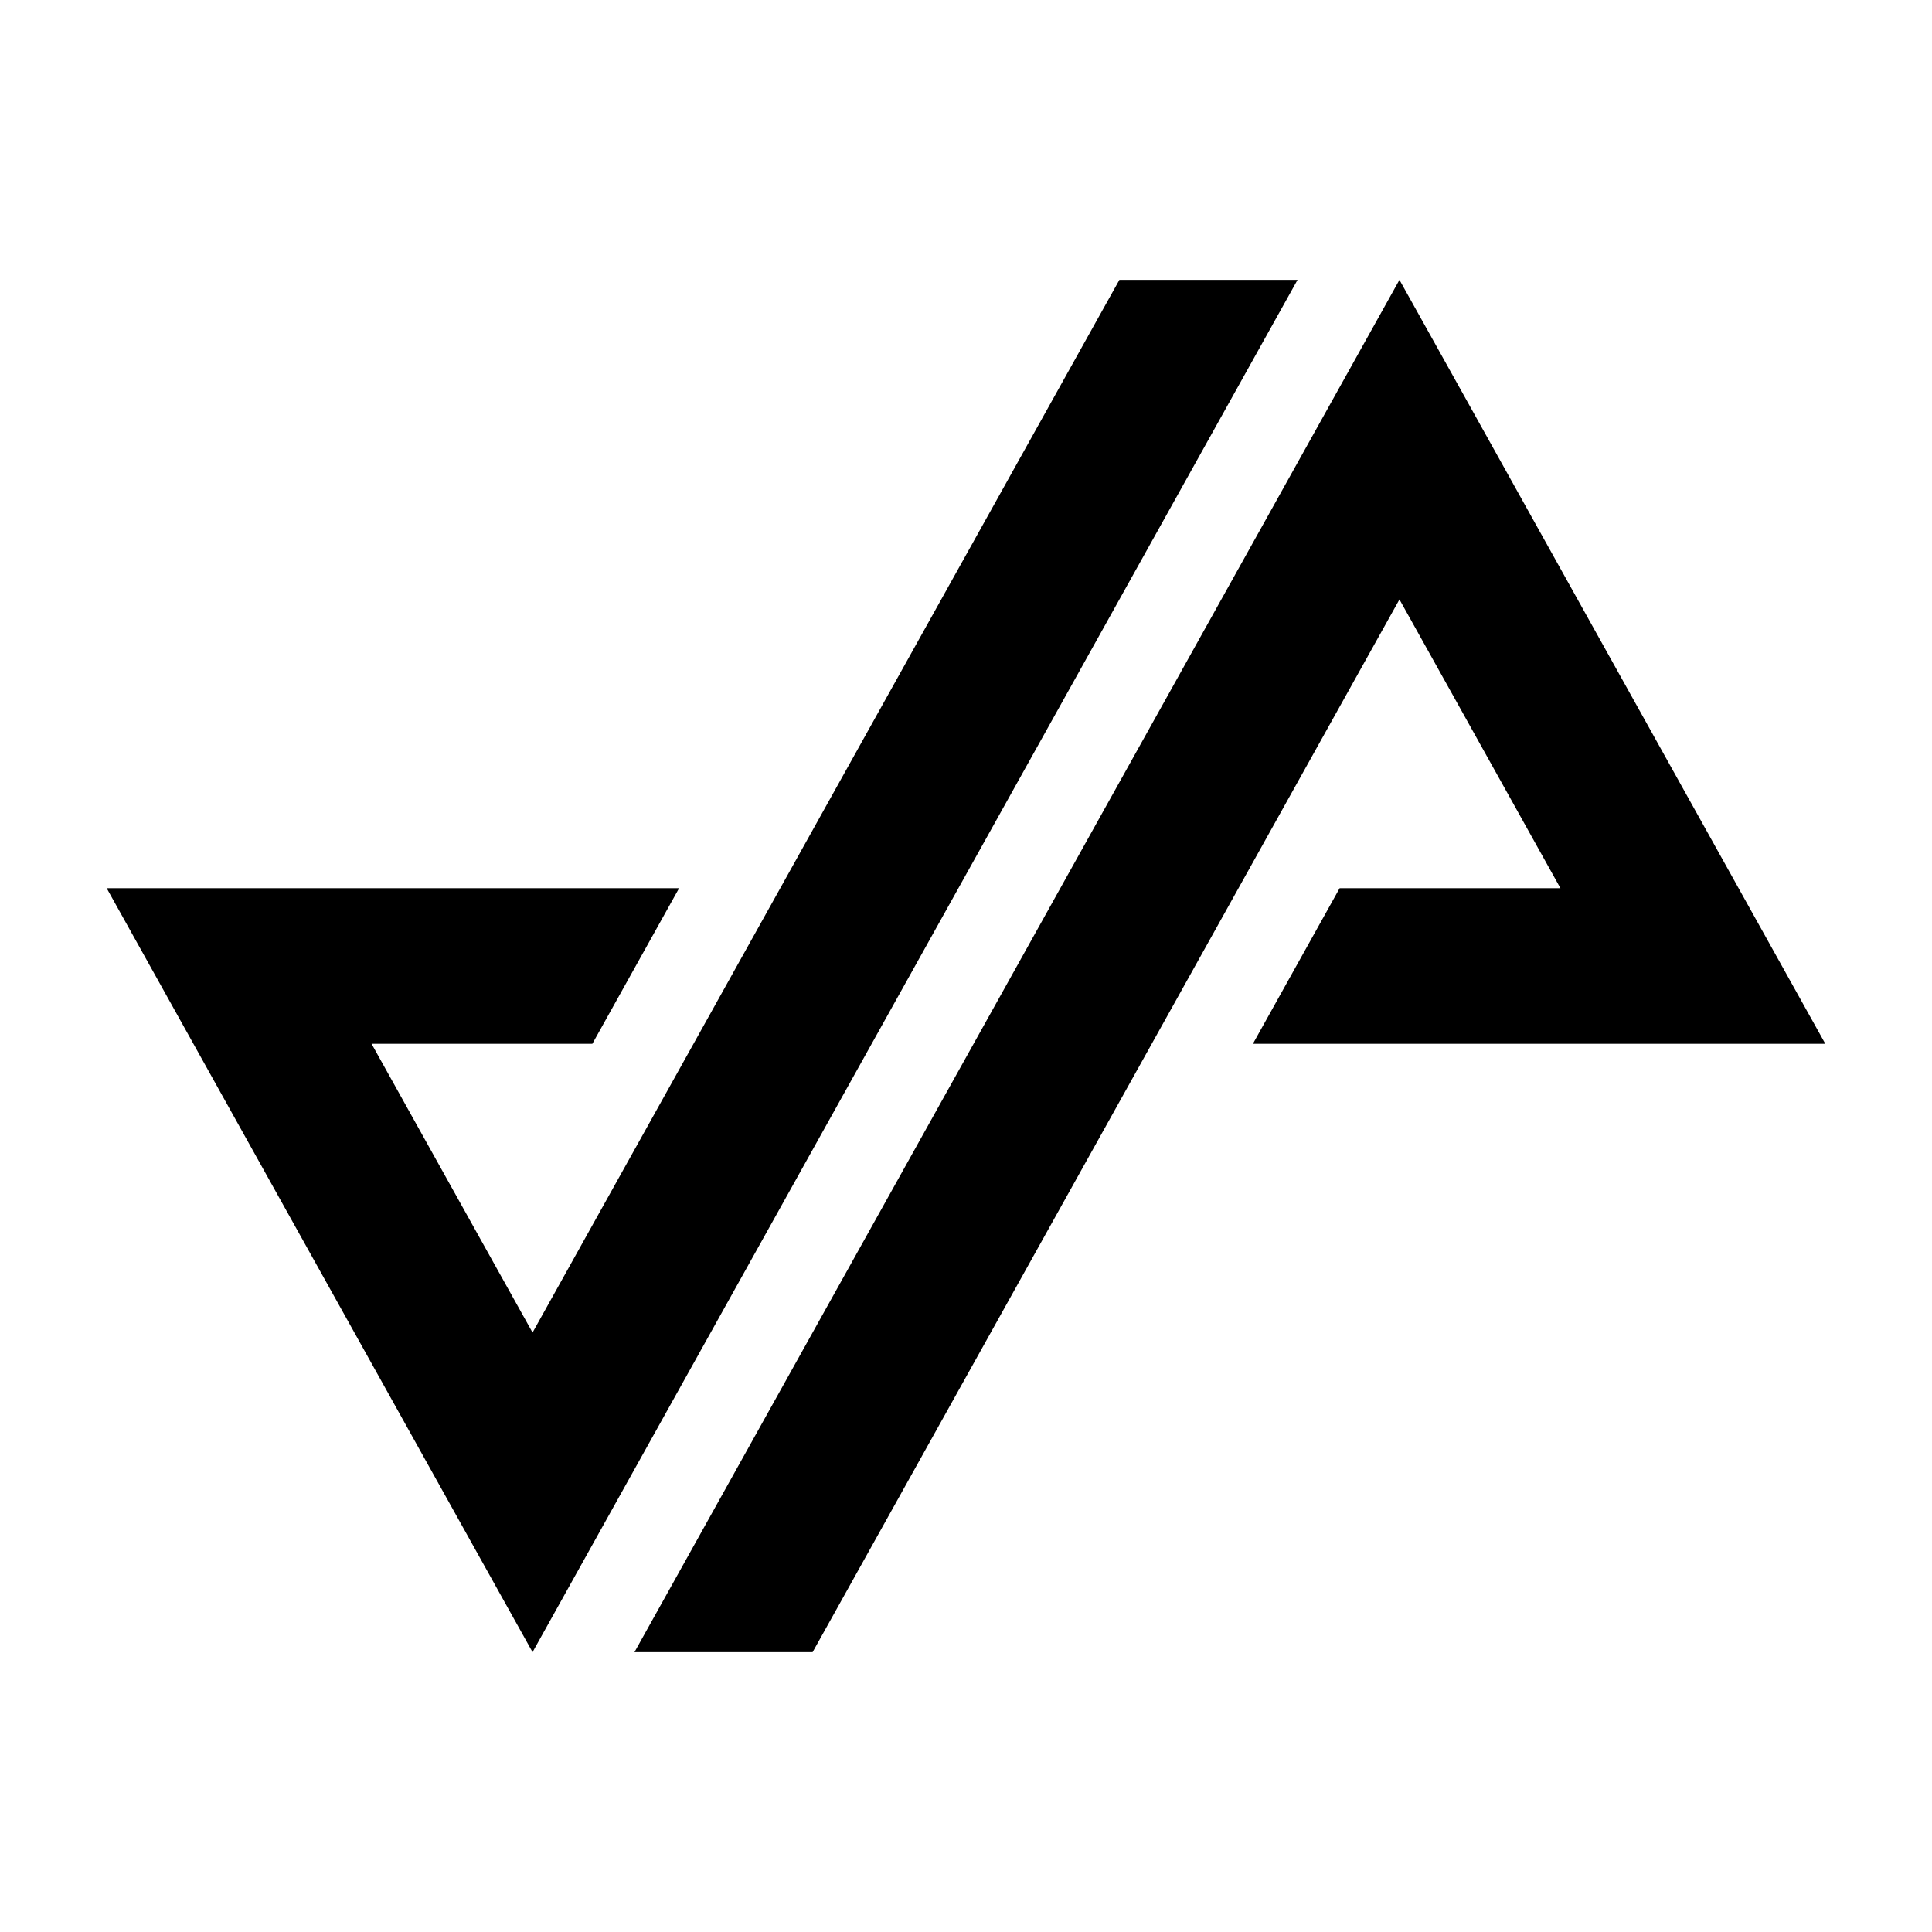<svg xmlns="http://www.w3.org/2000/svg" id="Layer_1" data-name="Layer 1" viewBox="0 0 512 512"><defs><style>      .cls-1 {        fill: #000;        stroke-width: 0px;      }    </style></defs><polygon class="cls-1" points="296.65 74.17 290.29 85.57 141.13 353.14 127.72 329.1 98.47 276.62 145.16 276.62 156.98 276.62 179.97 235.38 145.16 235.38 28.27 235.38 127.72 413.79 141.13 437.83 343.86 74.17 296.65 74.17"></polygon><polygon class="cls-1" points="384.28 98.21 370.87 74.17 168.14 437.83 215.35 437.83 221.71 426.43 370.87 158.86 384.28 182.9 413.53 235.38 366.84 235.38 355.02 235.38 332.03 276.62 366.84 276.62 483.73 276.62 384.28 98.21"></polygon></svg>